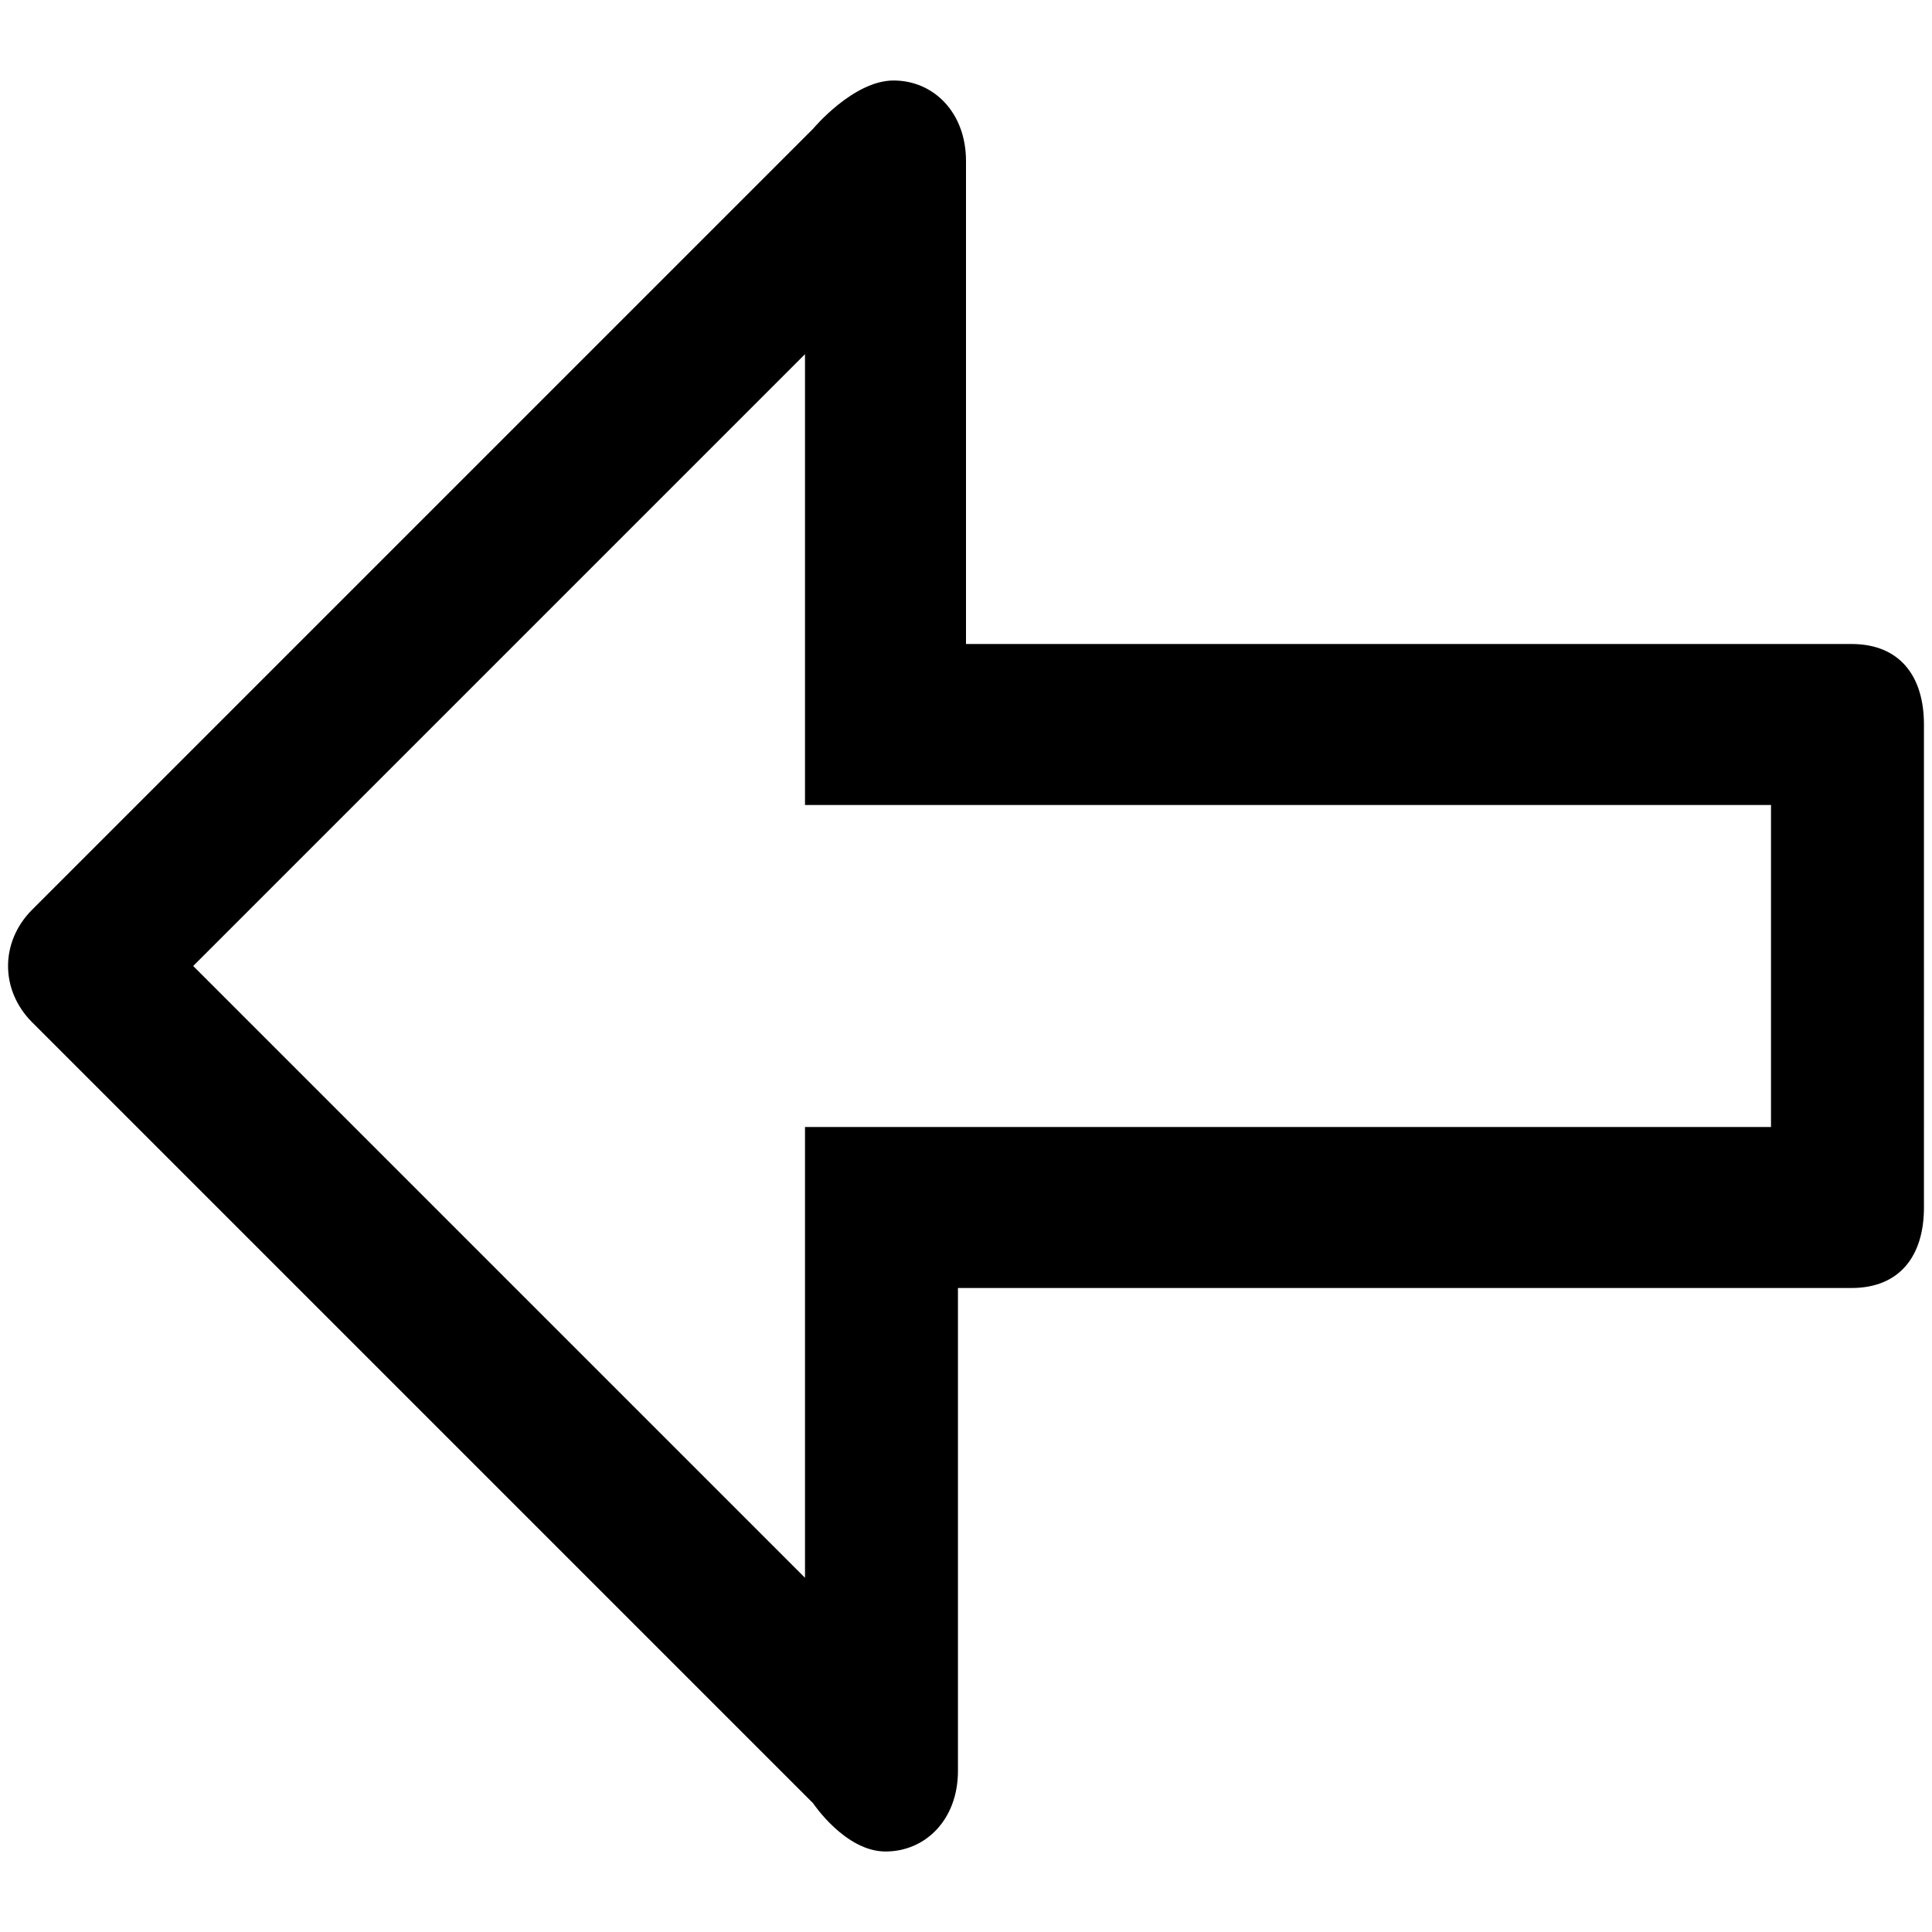 <?xml version="1.0" ?><!DOCTYPE svg  PUBLIC '-//W3C//DTD SVG 1.1//EN'  'http://www.w3.org/Graphics/SVG/1.1/DTD/svg11.dtd'><svg enable-background="new 0 0 24 24" height="24px" id="Layer_1" version="1.1" viewBox="0 0 24 24" width="24px" xml:space="preserve" xmlns="http://www.w3.org/2000/svg" xmlns:xlink="http://www.w3.org/1999/xlink"><path d="M0.4,12.7l9.7,9.7c0,0,0.4,0.6,0.9,0.6s0.9-0.4,0.9-1v-6h11.1c0.6,0,0.9-0.4,0.9-1V9c0-0.6-0.3-1-0.9-1H12V2  c0-0.6-0.4-1-0.9-1s-1,0.6-1,0.6l-9.7,9.7C0,11.7,0,12.3,0.4,12.7z M10,4.4V10h12v4H10v5.6L2.4,12L10,4.4z"/></svg>
